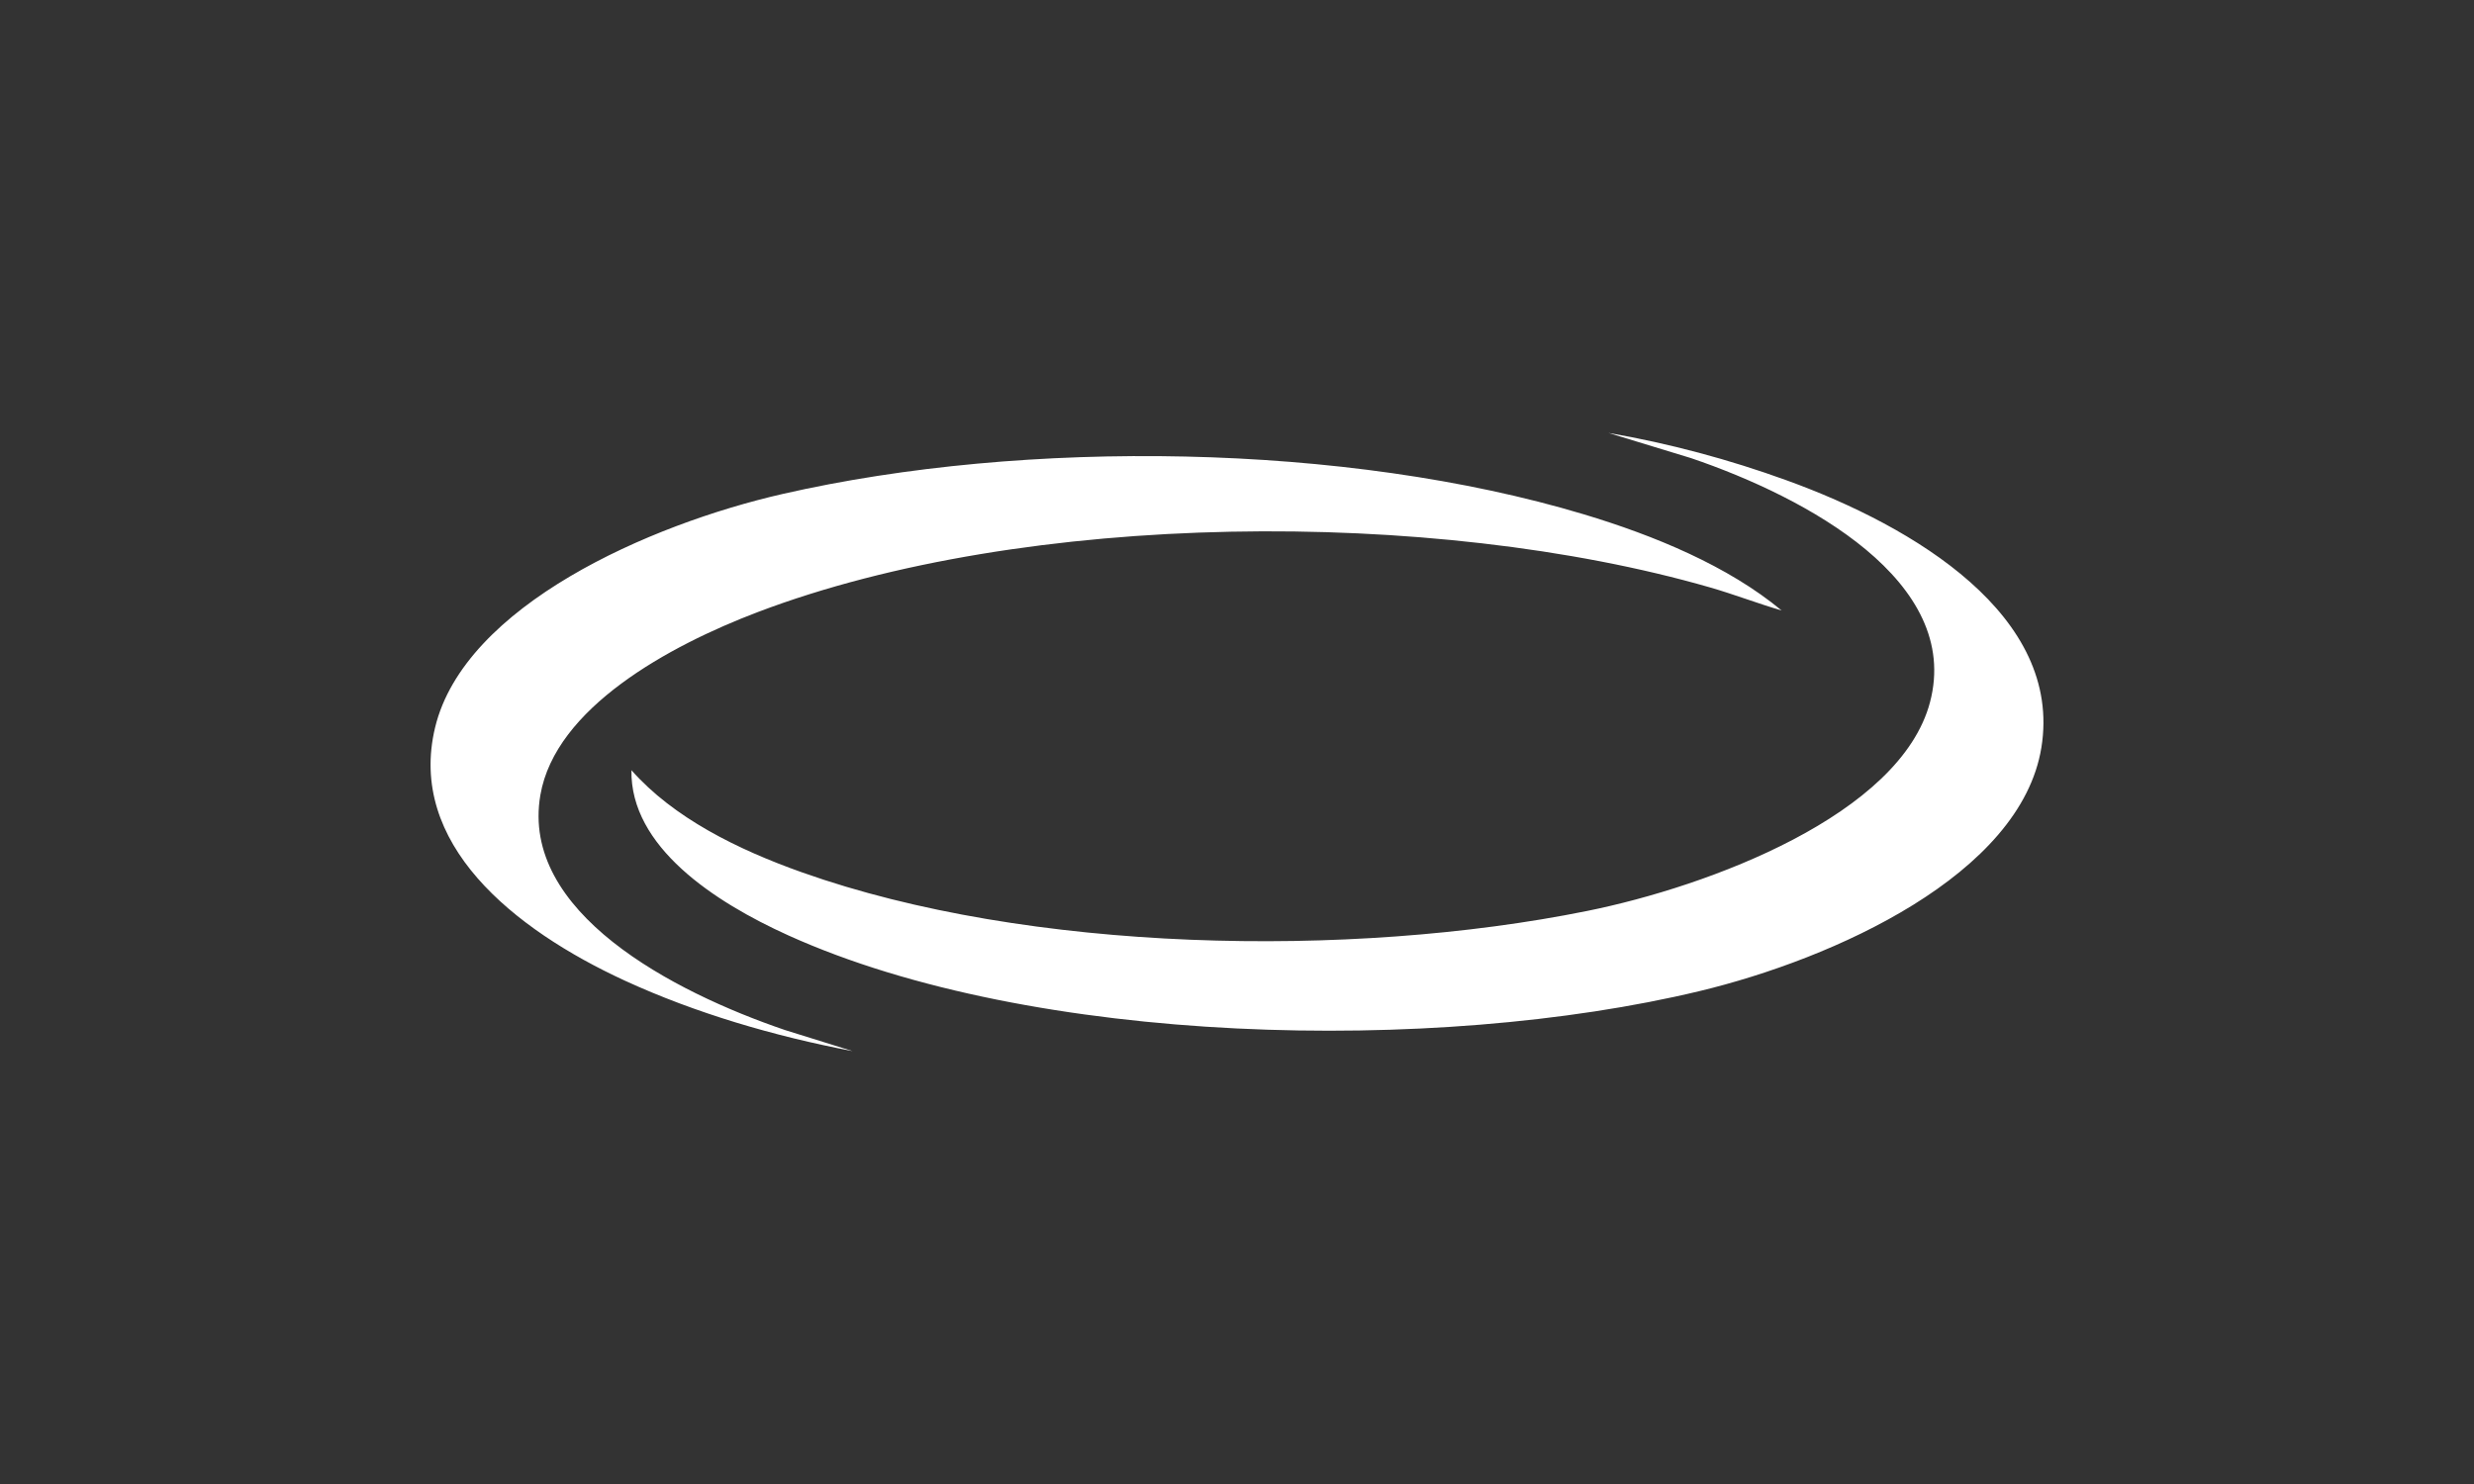 <svg xmlns="http://www.w3.org/2000/svg" xmlns:xlink="http://www.w3.org/1999/xlink" width="500" zoomAndPan="magnify" viewBox="0 0 375 225" height="300" preserveAspectRatio="xMidYMid meet" version="1.0"><rect x="0" y="0" width="375" height="225" fill="#333333" stroke="none"/><defs><clipPath id="ff20b30fed"><path d="M 65 65.629 L 309.879 65.629 L 309.879 159.371 L 65 159.371 Z M 65 65.629 " clip-rule="nonzero"/></clipPath><clipPath id="09b9906b74"><path d="M 95.711 116.77 C 95.512 128.371 108.262 136.746 119.508 141.828 C 156.559 158.574 217.582 159.879 257.586 150.273 C 278.031 145.367 306.309 132.602 309.426 113.34 C 312.652 93.418 290.293 79.875 270.785 72.816 C 262.199 69.699 252.984 67.211 243.809 65.641 L 256.328 69.461 C 273.918 75.441 297.383 88.168 292.543 106.469 C 288.043 123.516 259.117 134.371 240.547 138.121 C 204.613 145.379 155.84 144.434 121.602 132.277 C 111.762 128.789 102.094 123.996 95.711 116.777 M 270.055 92.562 C 261.949 85.824 250.816 81.211 240.047 77.973 C 204.031 67.16 155.504 66.473 118.656 74.887 C 98.438 79.5 70.41 91.824 65.953 110.289 C 61.715 127.871 77.742 140.859 94.73 148.691 C 105.398 153.598 117.344 157.105 129.238 159.367 L 118.977 156.168 C 101.898 150.348 78.836 138.277 81.91 120.527 C 84.191 107.344 101.344 97.938 114.863 92.801 C 155.441 77.379 217.25 76.98 259.172 89.055 C 262.848 90.113 266.387 91.488 270.066 92.562 " clip-rule="nonzero"/></clipPath></defs><g clip-path="url(#ff20b30fed)"><g clip-path="url(#09b9906b74)"><path fill="#ffffff" d="M 65.266 65.629 L 309.879 65.629 L 309.879 159.371 L 65.266 159.371 Z M 65.266 65.629 " fill-opacity="1" fill-rule="nonzero"/></g></g></svg>